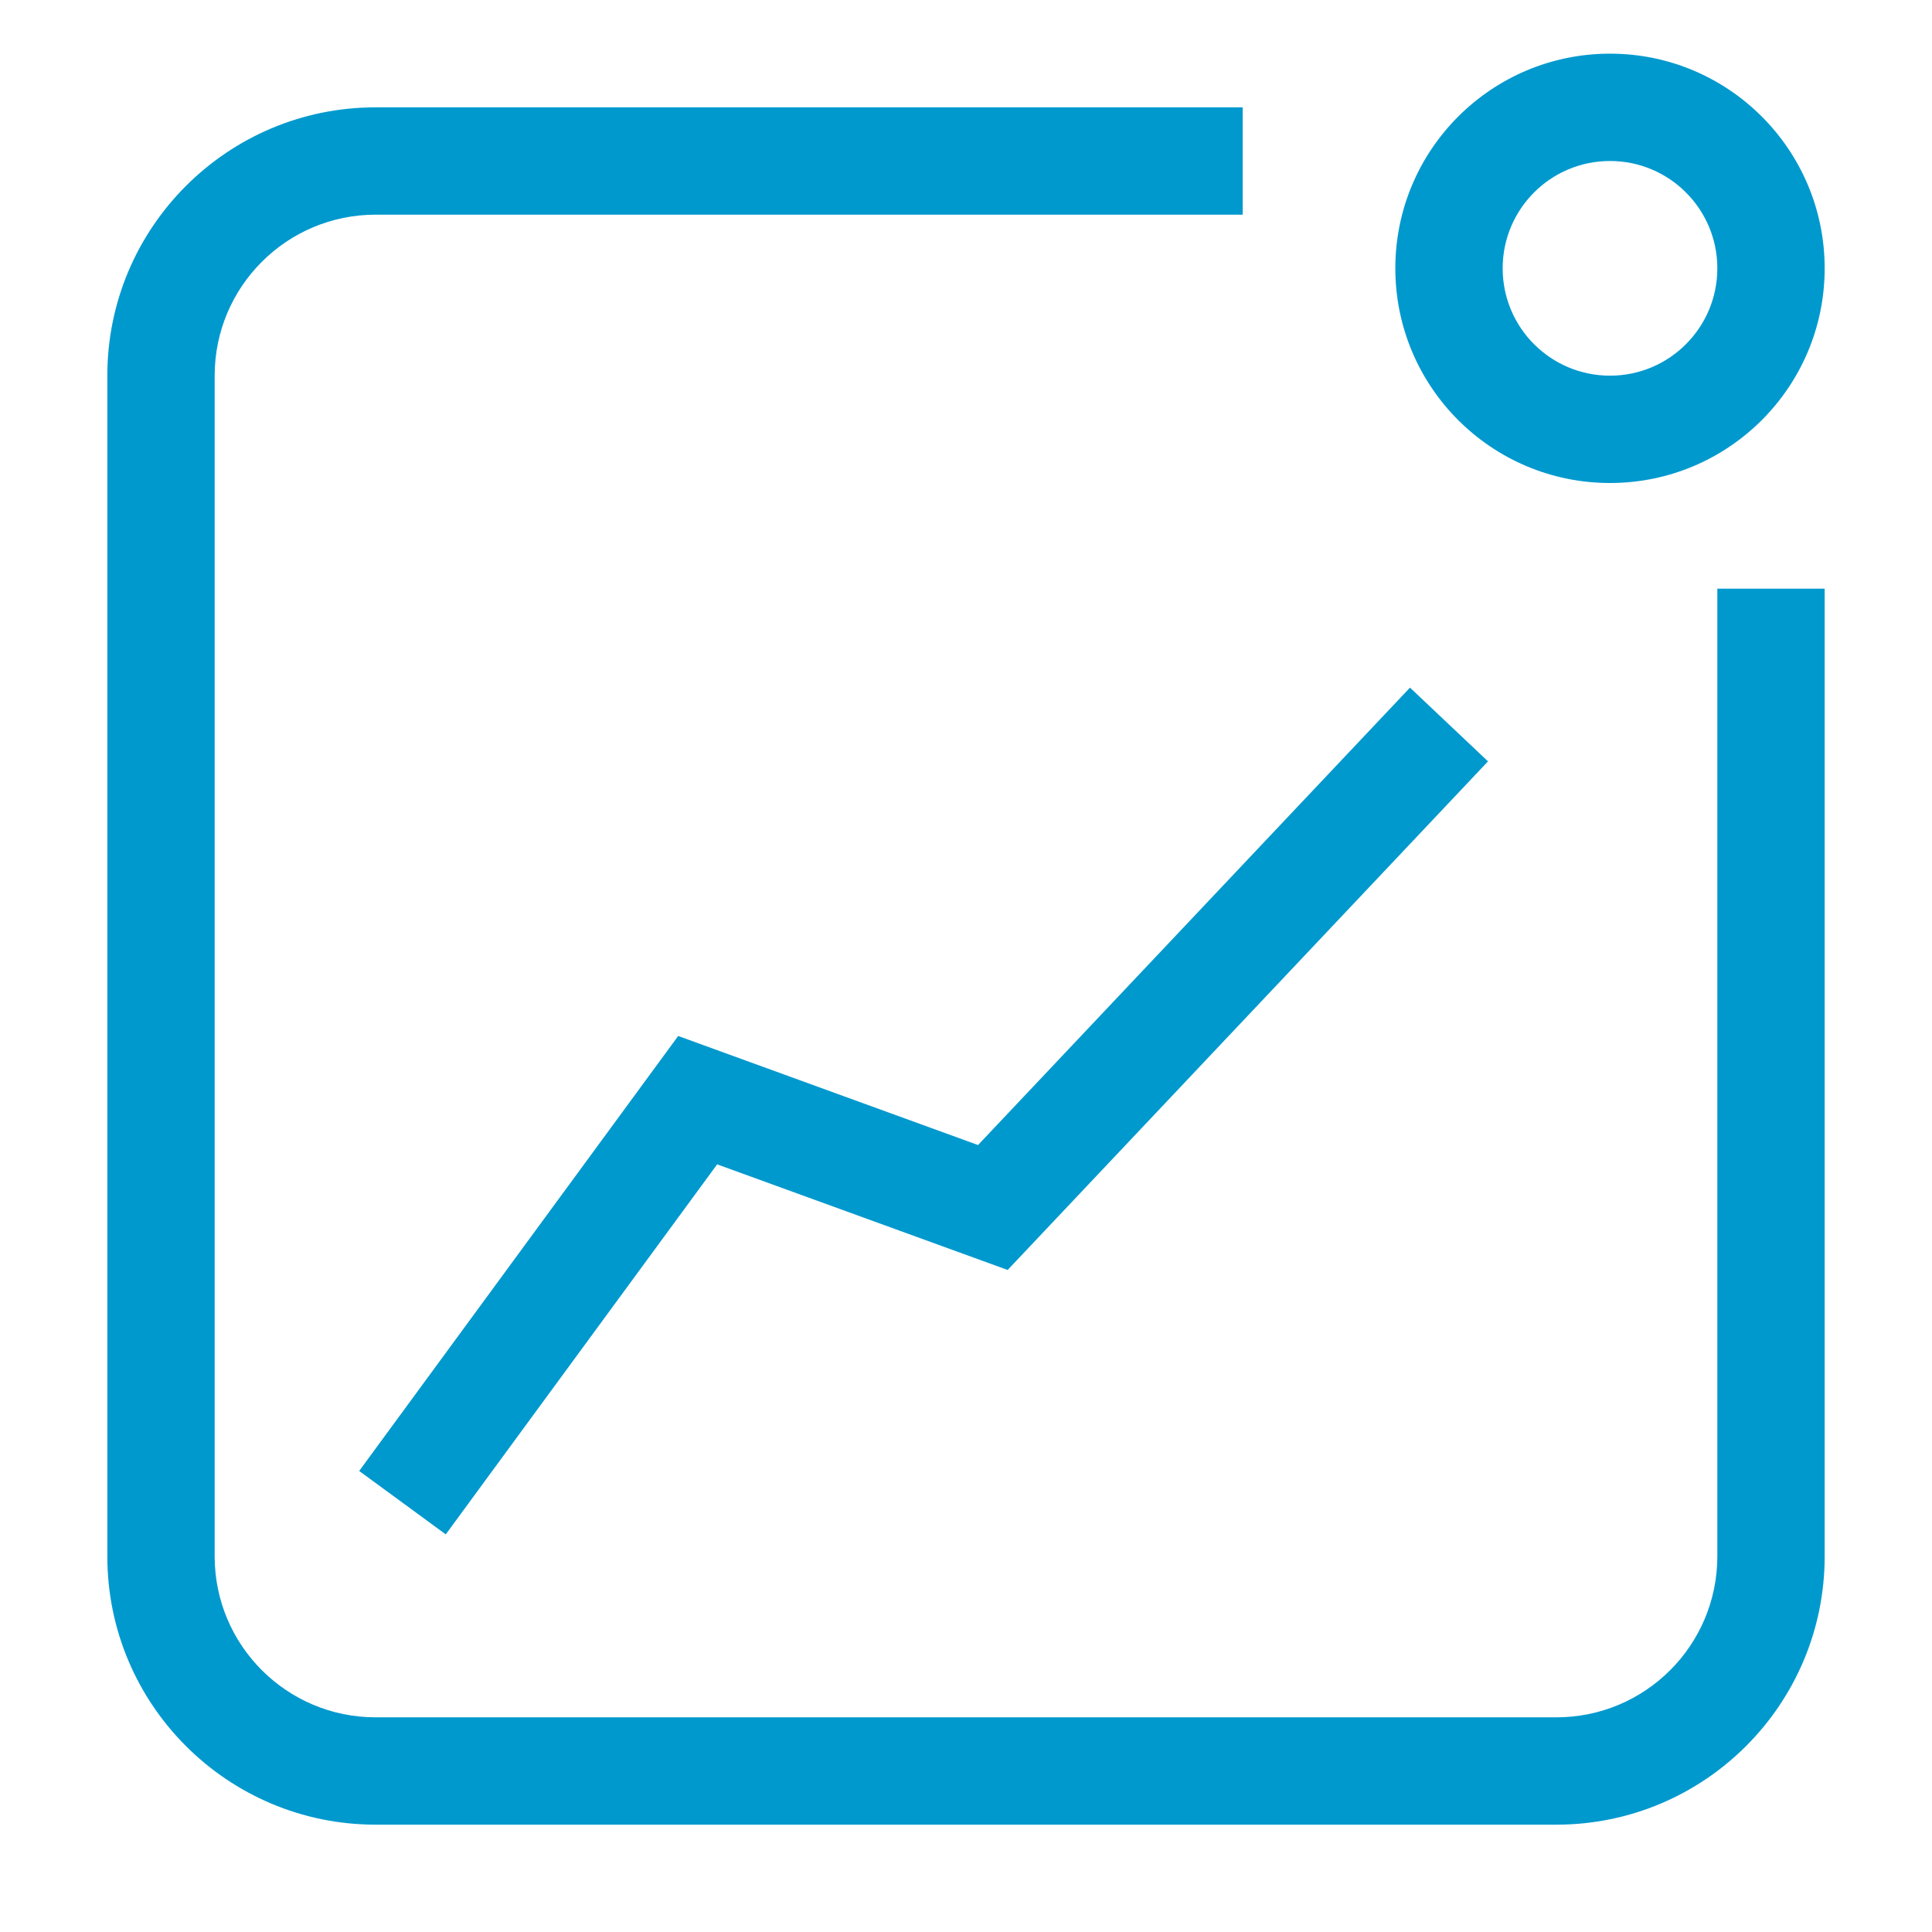 <?xml version="1.0" encoding="UTF-8"?> <svg xmlns="http://www.w3.org/2000/svg" width="36" height="36" viewBox="0 0 36 36" fill="none"><path fill-rule="evenodd" clip-rule="evenodd" d="M30 7C31.105 7 32 6.105 32 5C32 3.895 31.105 3 30 3C28.895 3 28 3.895 28 5C28 6.105 28.895 7 30 7ZM30 9C32.209 9 34 7.209 34 5C34 2.791 32.209 1 30 1C27.791 1 26 2.791 26 5C26 7.209 27.791 9 30 9ZM7 4C5.343 4 4 5.343 4 7V29C4 30.657 5.343 32 7 32H29C30.657 32 32 30.657 32 29V10.969H34V29C34 31.761 31.761 34 29 34H7C4.239 34 2 31.761 2 29V7C2 4.239 4.239 2 7 2H23.156V4H7ZM18.776 23.664L27.727 14.187L26.273 12.813L18.224 21.336L12.637 19.304L6.693 27.409L8.306 28.591L13.363 21.696L18.776 23.664Z" fill="#0099CE"></path></svg> 